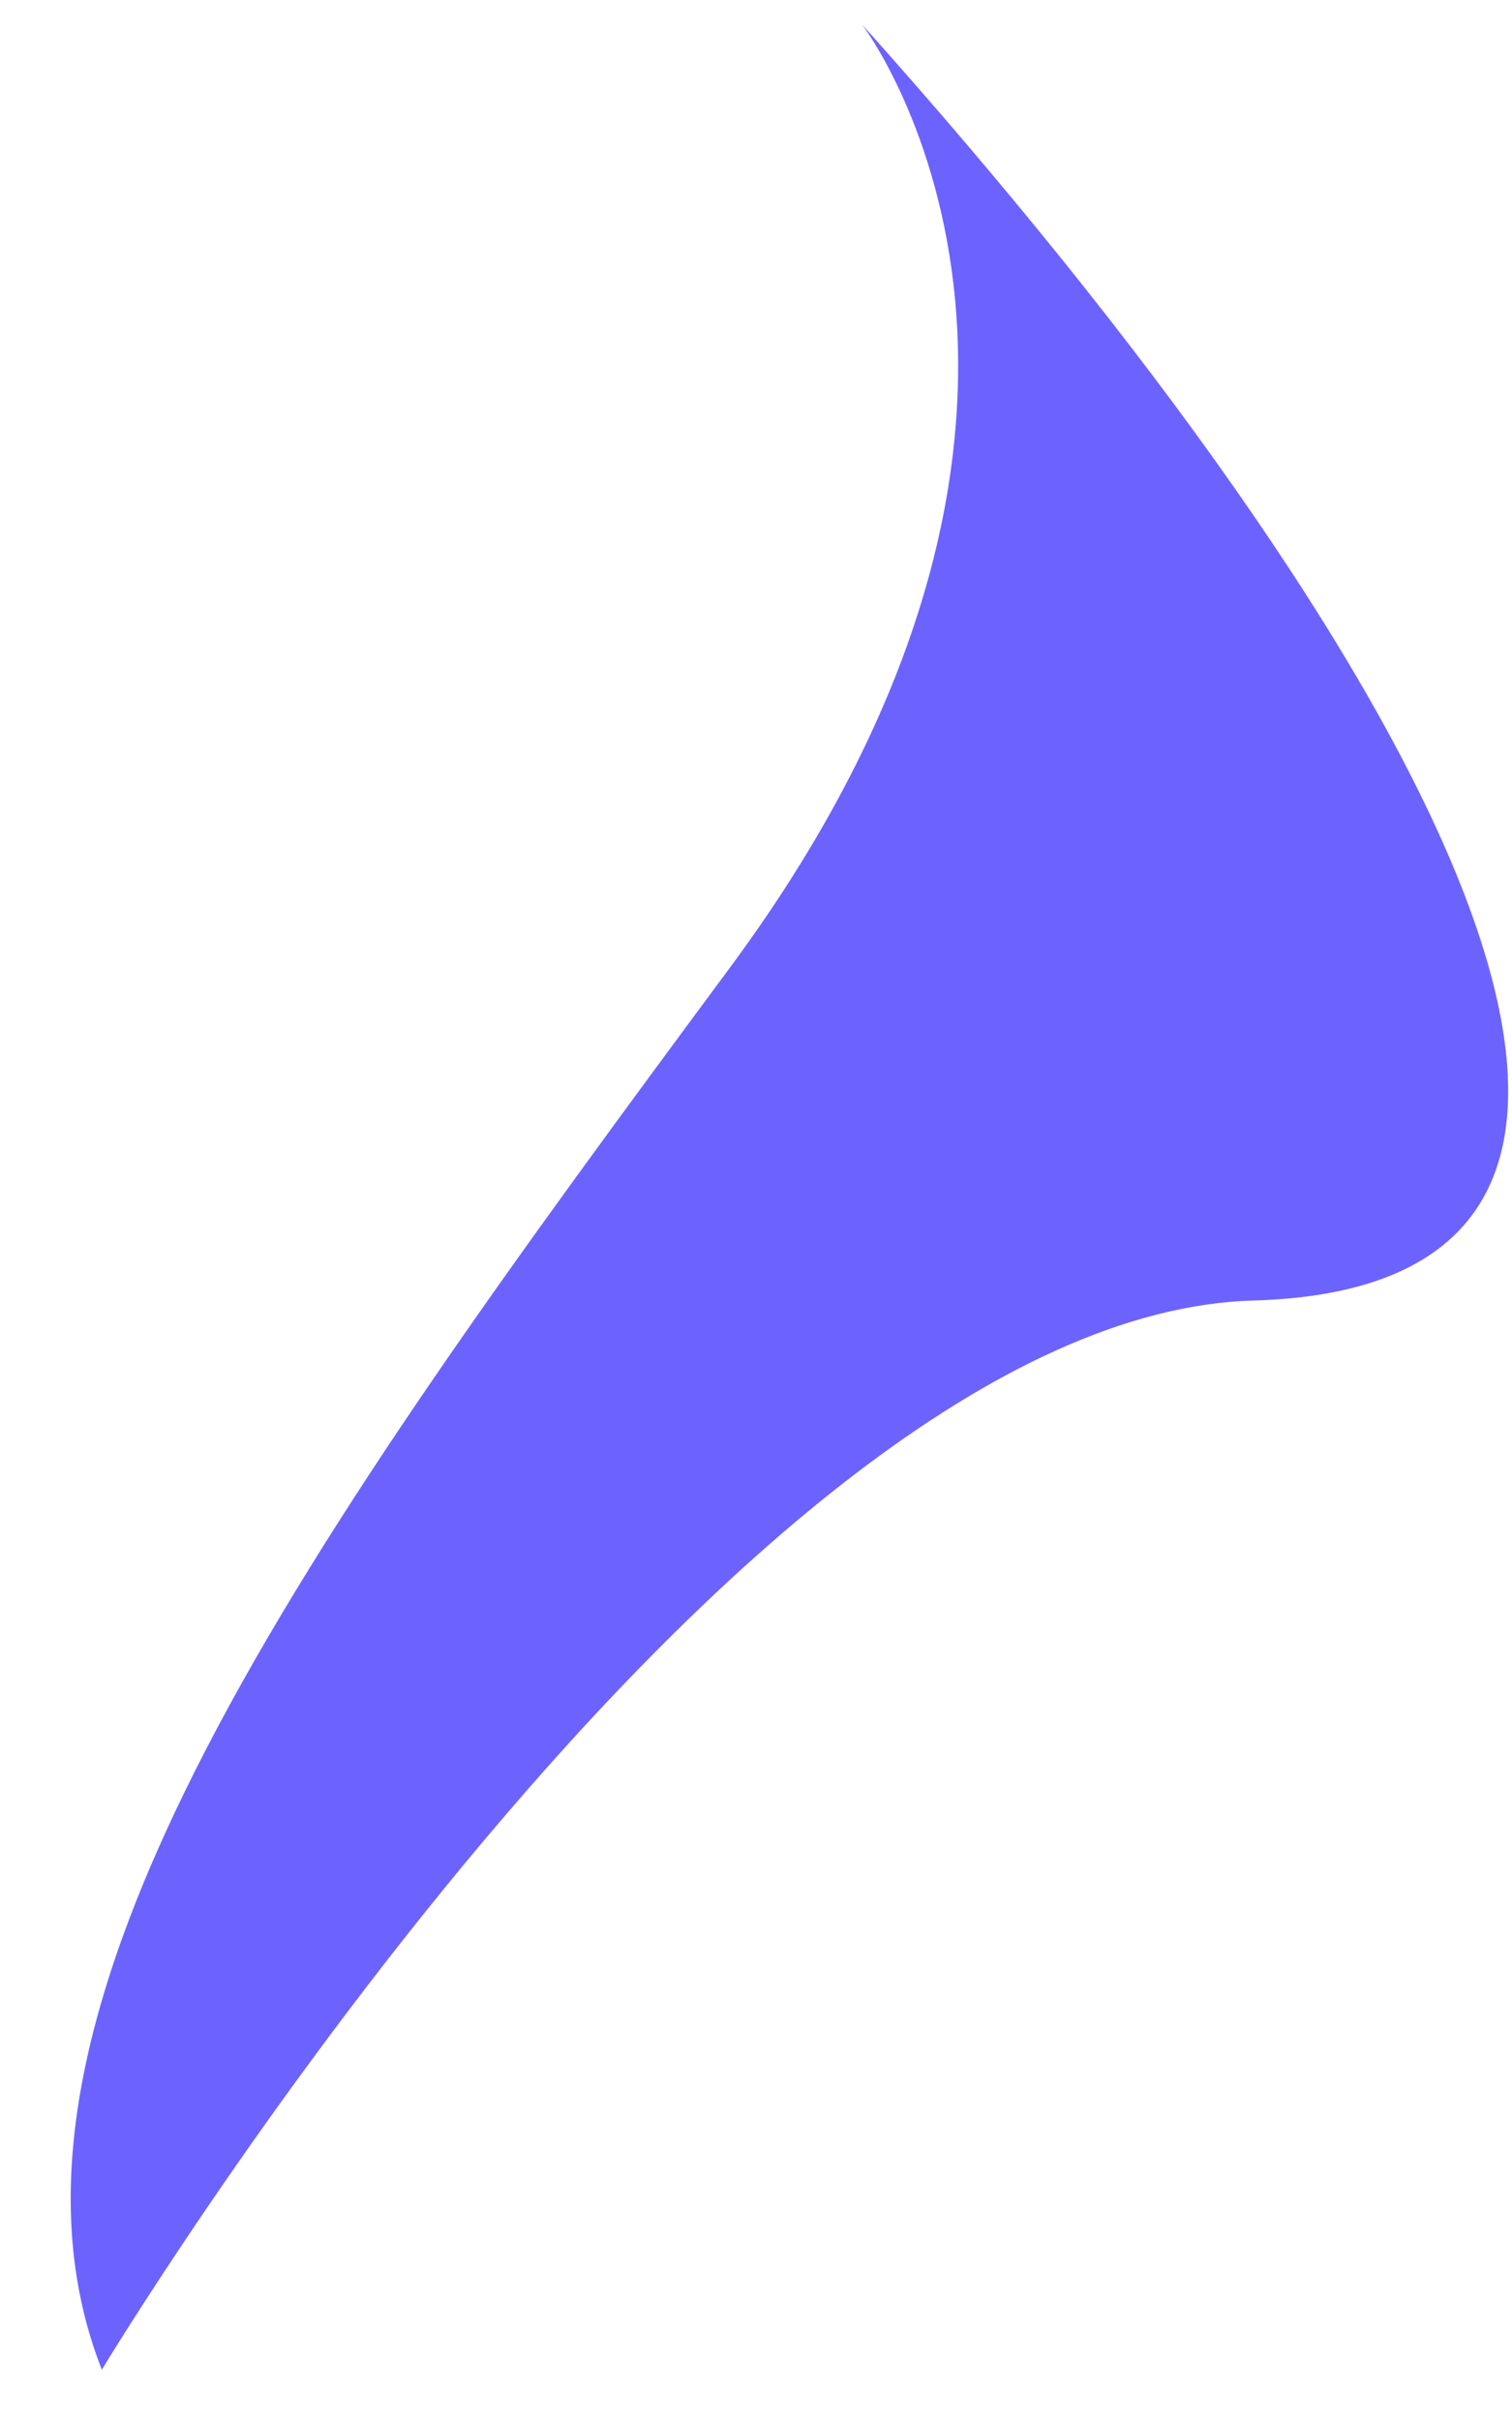 <svg width="20" height="32" viewBox="0 0 20 32" fill="none" xmlns="http://www.w3.org/2000/svg">
<path d="M11.404 0.325C11.404 0.325 15.208 5.299 9.648 12.805C4.089 20.31 -0.489 26.665 1.347 31.335C1.347 31.335 9.745 17.389 16.579 17.197C23.414 17.005 18.921 8.716 11.404 0.325Z" fill="#6C63FF"/>
</svg>
